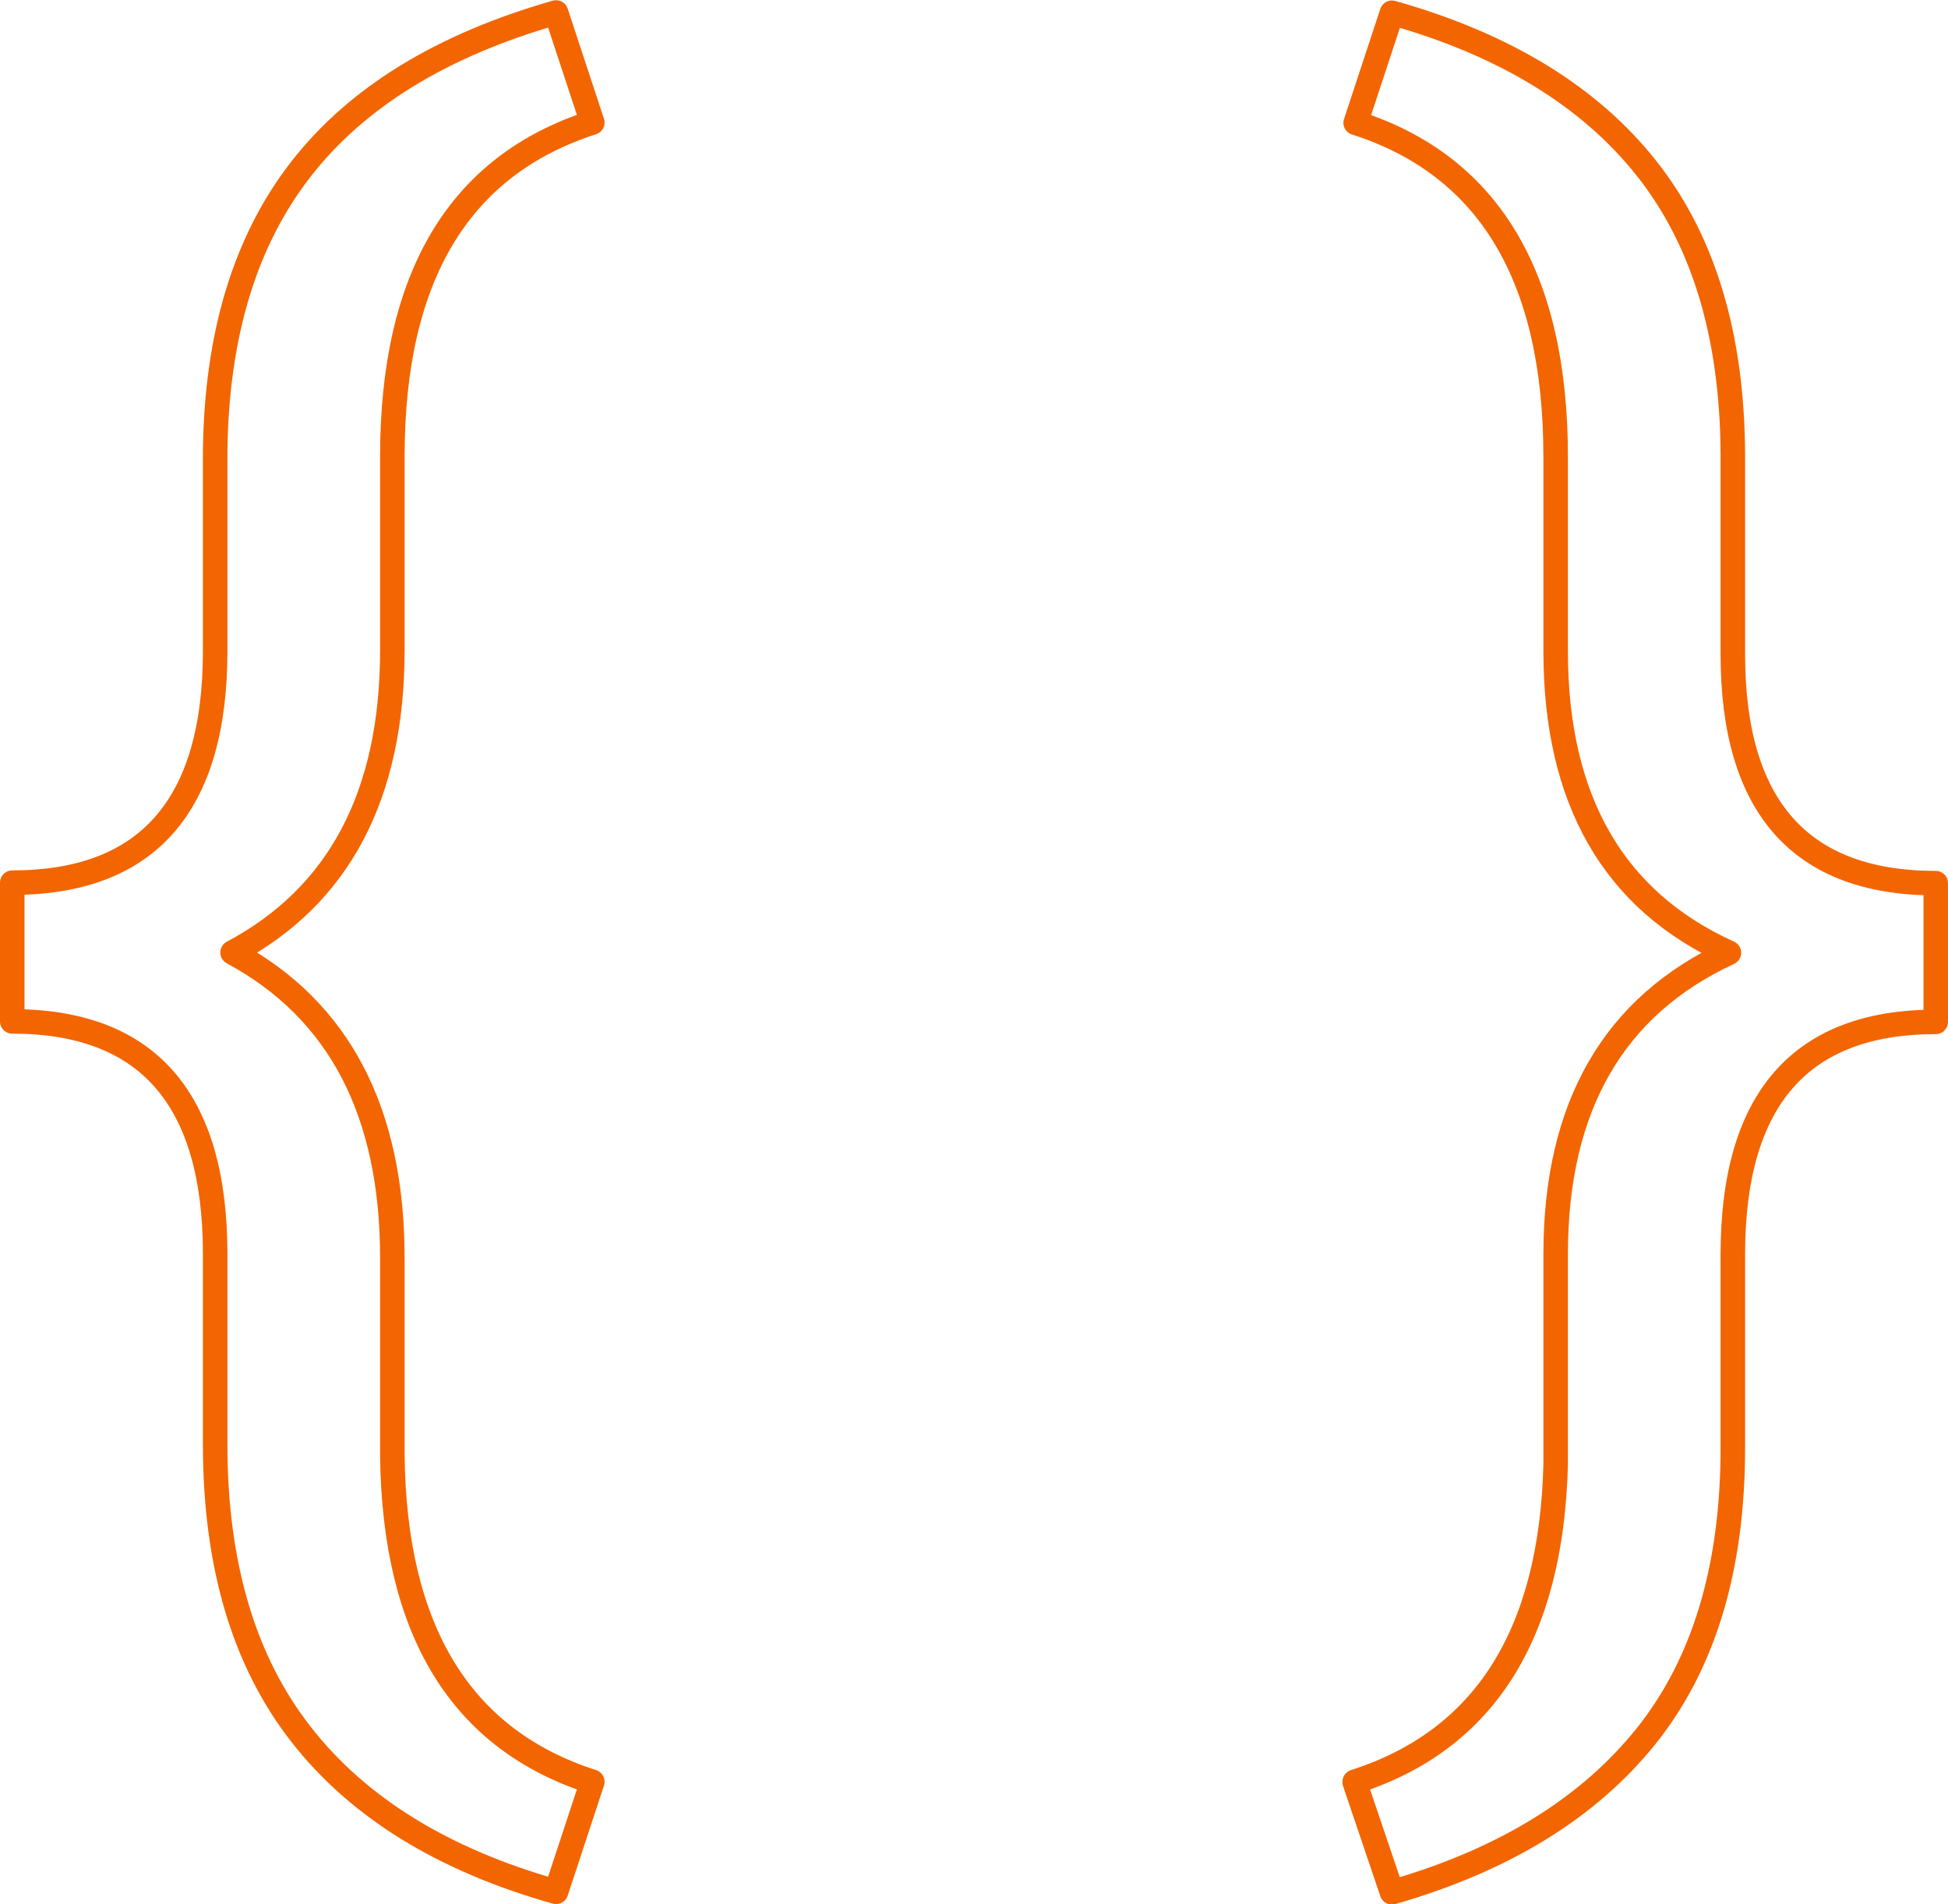 <svg xmlns="http://www.w3.org/2000/svg" viewBox="0 0 79.49 77.68"><path d="M22.69 77.18c-4.61-1.3-8.08-3.44-10.41-6.43-2.33-2.98-3.5-6.92-3.5-11.82v-7.77c0-6.33-2.76-9.49-8.28-9.49v-5.66c5.52 0 8.28-3.15 8.28-9.45v-8.12c.05-4.77 1.22-8.61 3.5-11.54 2.28-2.93 5.75-5.06 10.41-6.39L24.17 5c-5.44 1.75-8.16 6.29-8.16 13.63v7.89c0 5.91-2.17 10.03-6.52 12.34 4.35 2.34 6.52 6.5 6.52 12.46v8.05c.08 7.16 2.8 11.6 8.16 13.32l-1.48 4.49zm32.59-4.49c5.29-1.69 8.02-6 8.2-12.93v-8.59c0-6.02 2.36-10.12 7.07-12.3-4.71-2.13-7.07-6.24-7.07-12.3v-7.93c0-7.34-2.72-11.89-8.16-13.63L56.8.52c4.61 1.3 8.07 3.42 10.39 6.35 2.32 2.93 3.49 6.8 3.52 11.62v8.2c0 6.22 2.76 9.34 8.28 9.34v5.66c-5.52 0-8.28 3.16-8.28 9.49v7.89c0 4.9-1.18 8.81-3.54 11.76-2.36 2.94-5.81 5.06-10.37 6.37l-1.52-4.49z" fill="none" stroke="#f36500" stroke-linecap="round" stroke-linejoin="round"/></svg>